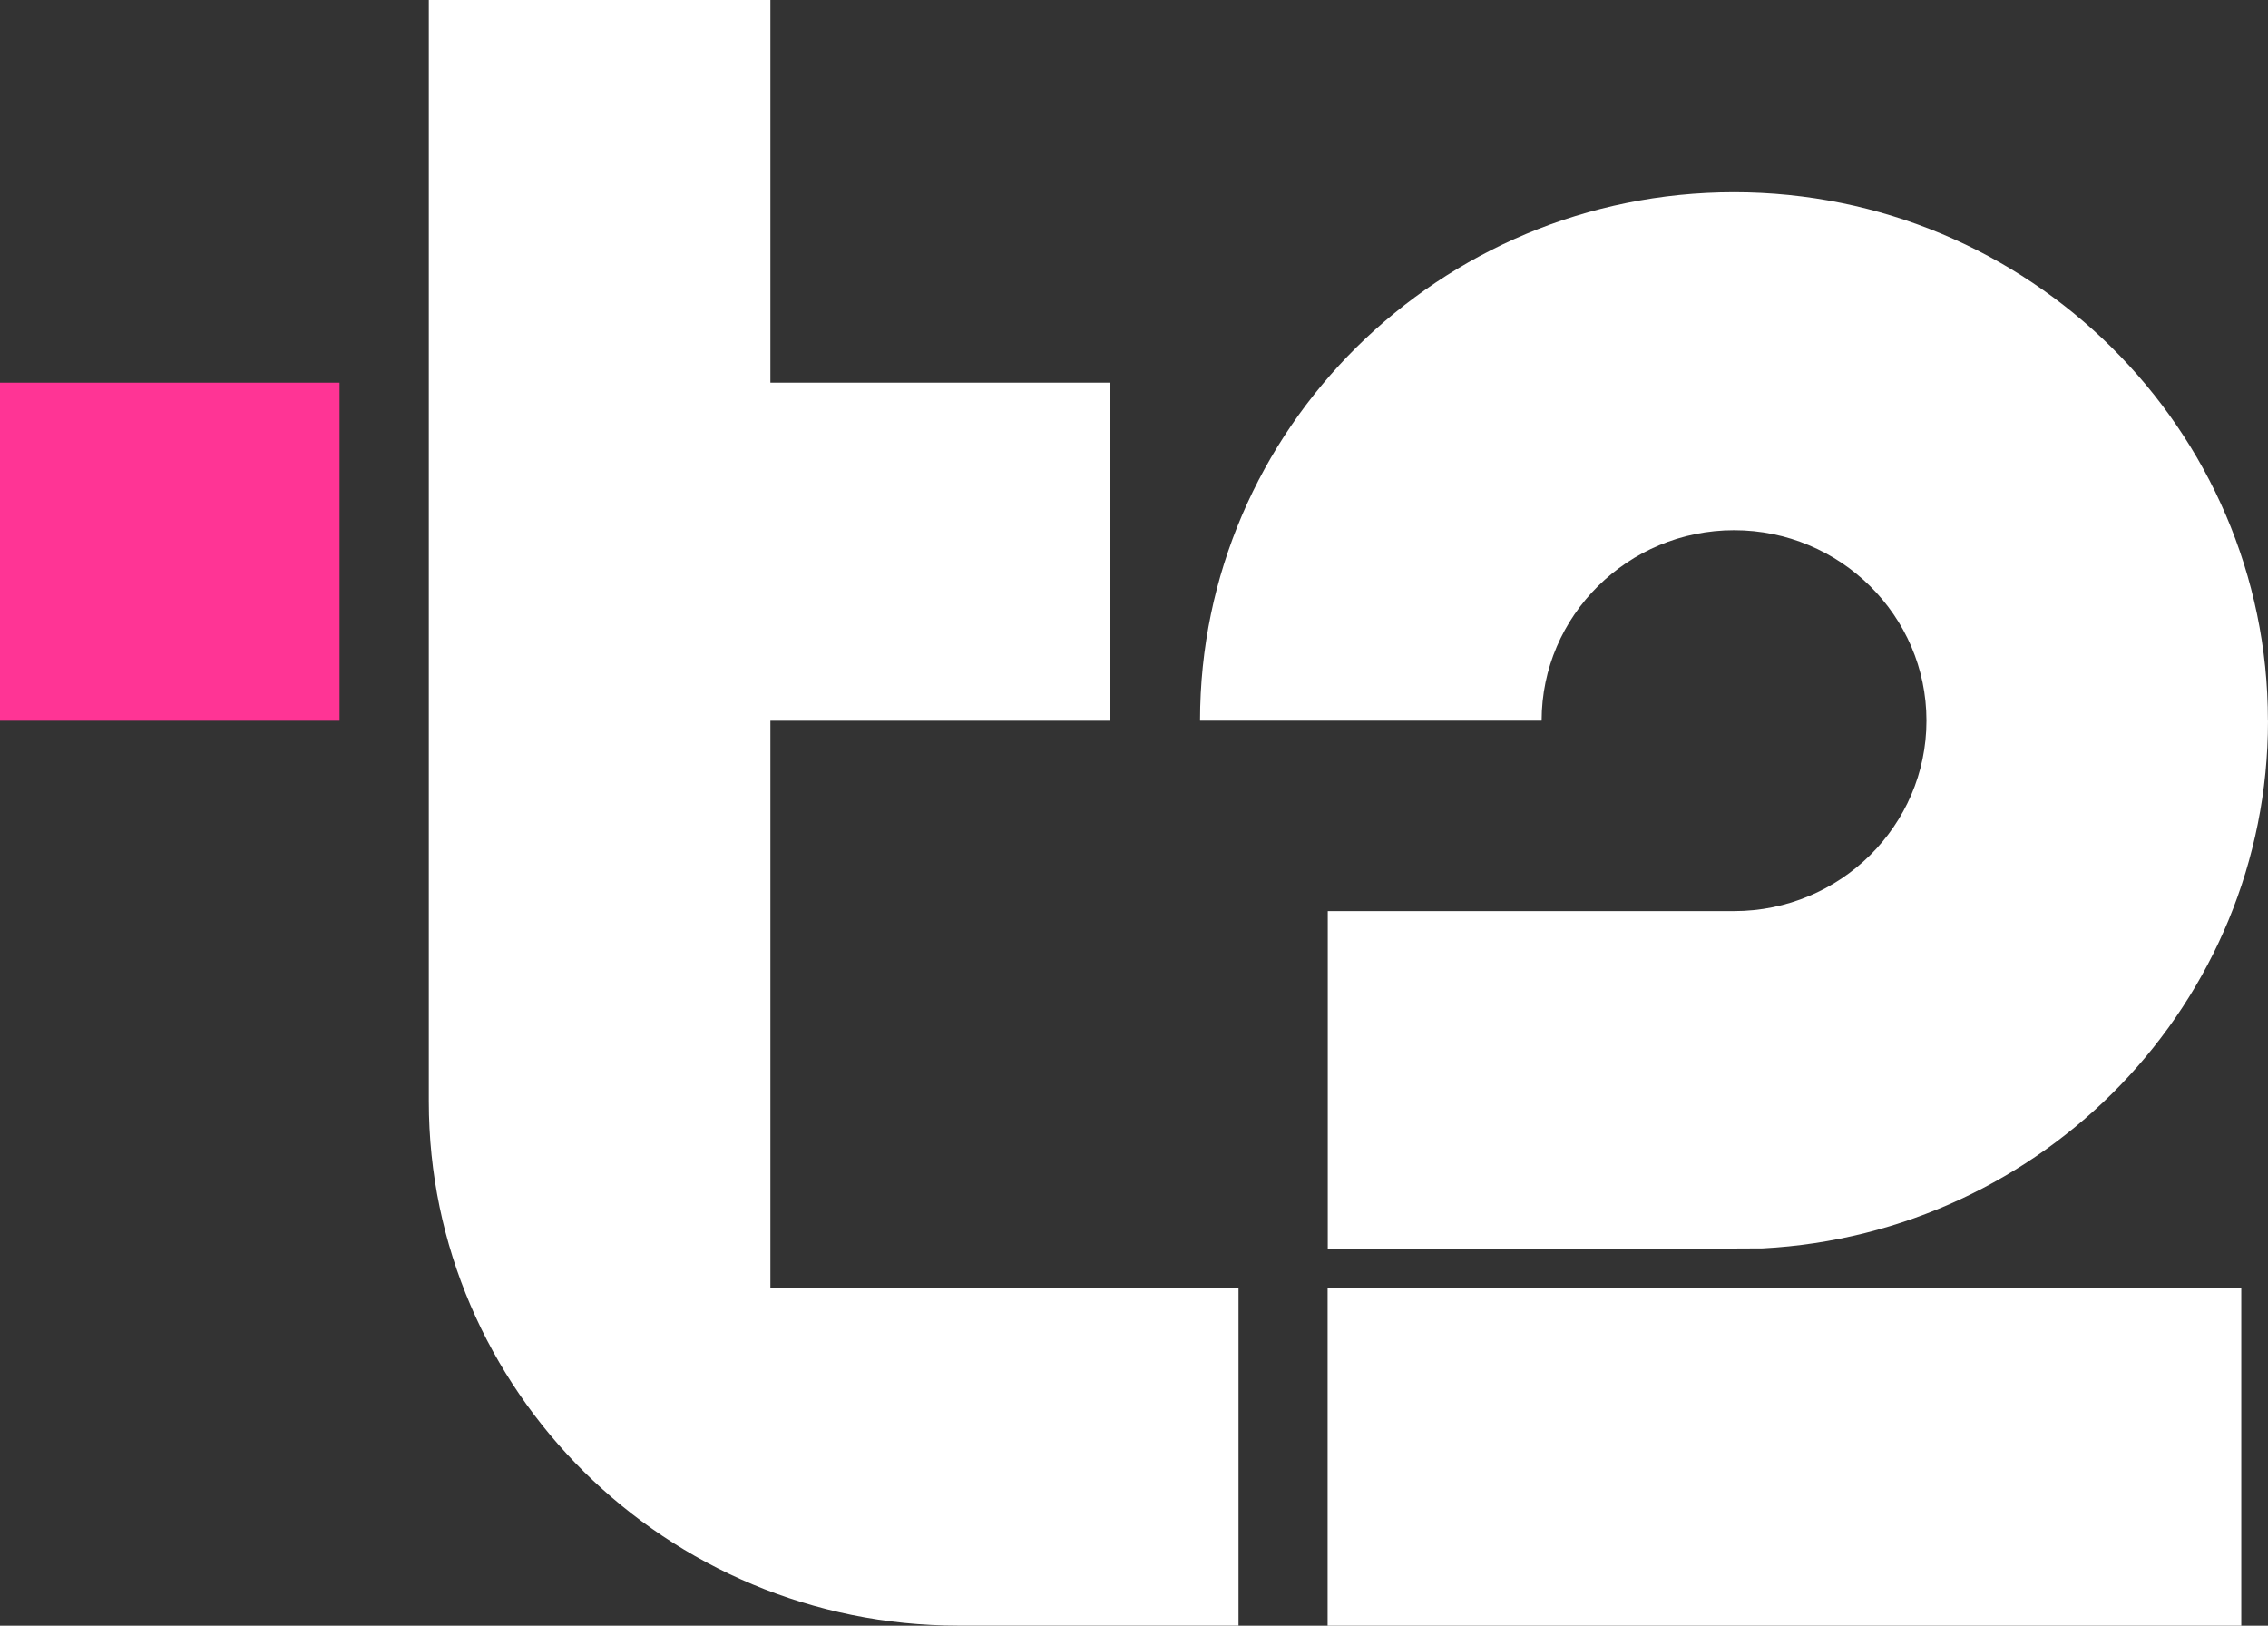 <svg width="60" height="43" viewBox="0 0 60 43" fill="none" xmlns="http://www.w3.org/2000/svg">
<rect x="0" y="0" width="60" height="43" fill="#333333" stroke="none"/>
<path d="M8.983 10.122H0V19.064H8.983V10.122Z" fill="#FF3495"/>
<path d="M20.381 34.06V29.162C20.381 29.152 20.381 29.142 20.381 29.131V19.064H29.364V10.121H20.381V0H11.344V29.131C11.344 36.777 17.63 42.998 25.357 42.998H32.765V34.06H20.383H20.381Z" fill="white"/>
<path d="M59.293 34.058H35.122V43H59.293V34.058Z" fill="white"/>
<path d="M59.998 19.062C59.998 11.354 53.662 5.084 45.873 5.084C38.084 5.084 31.747 11.354 31.747 19.062H40.784C40.784 16.285 43.068 14.024 45.875 14.024C48.681 14.024 50.965 16.285 50.965 19.062C50.965 21.839 48.681 24.099 45.875 24.099H35.126V33.041H42.275L46.629 33.02C54.068 32.631 60 26.521 60 19.064L59.998 19.062Z" fill="white"/>
</svg>
